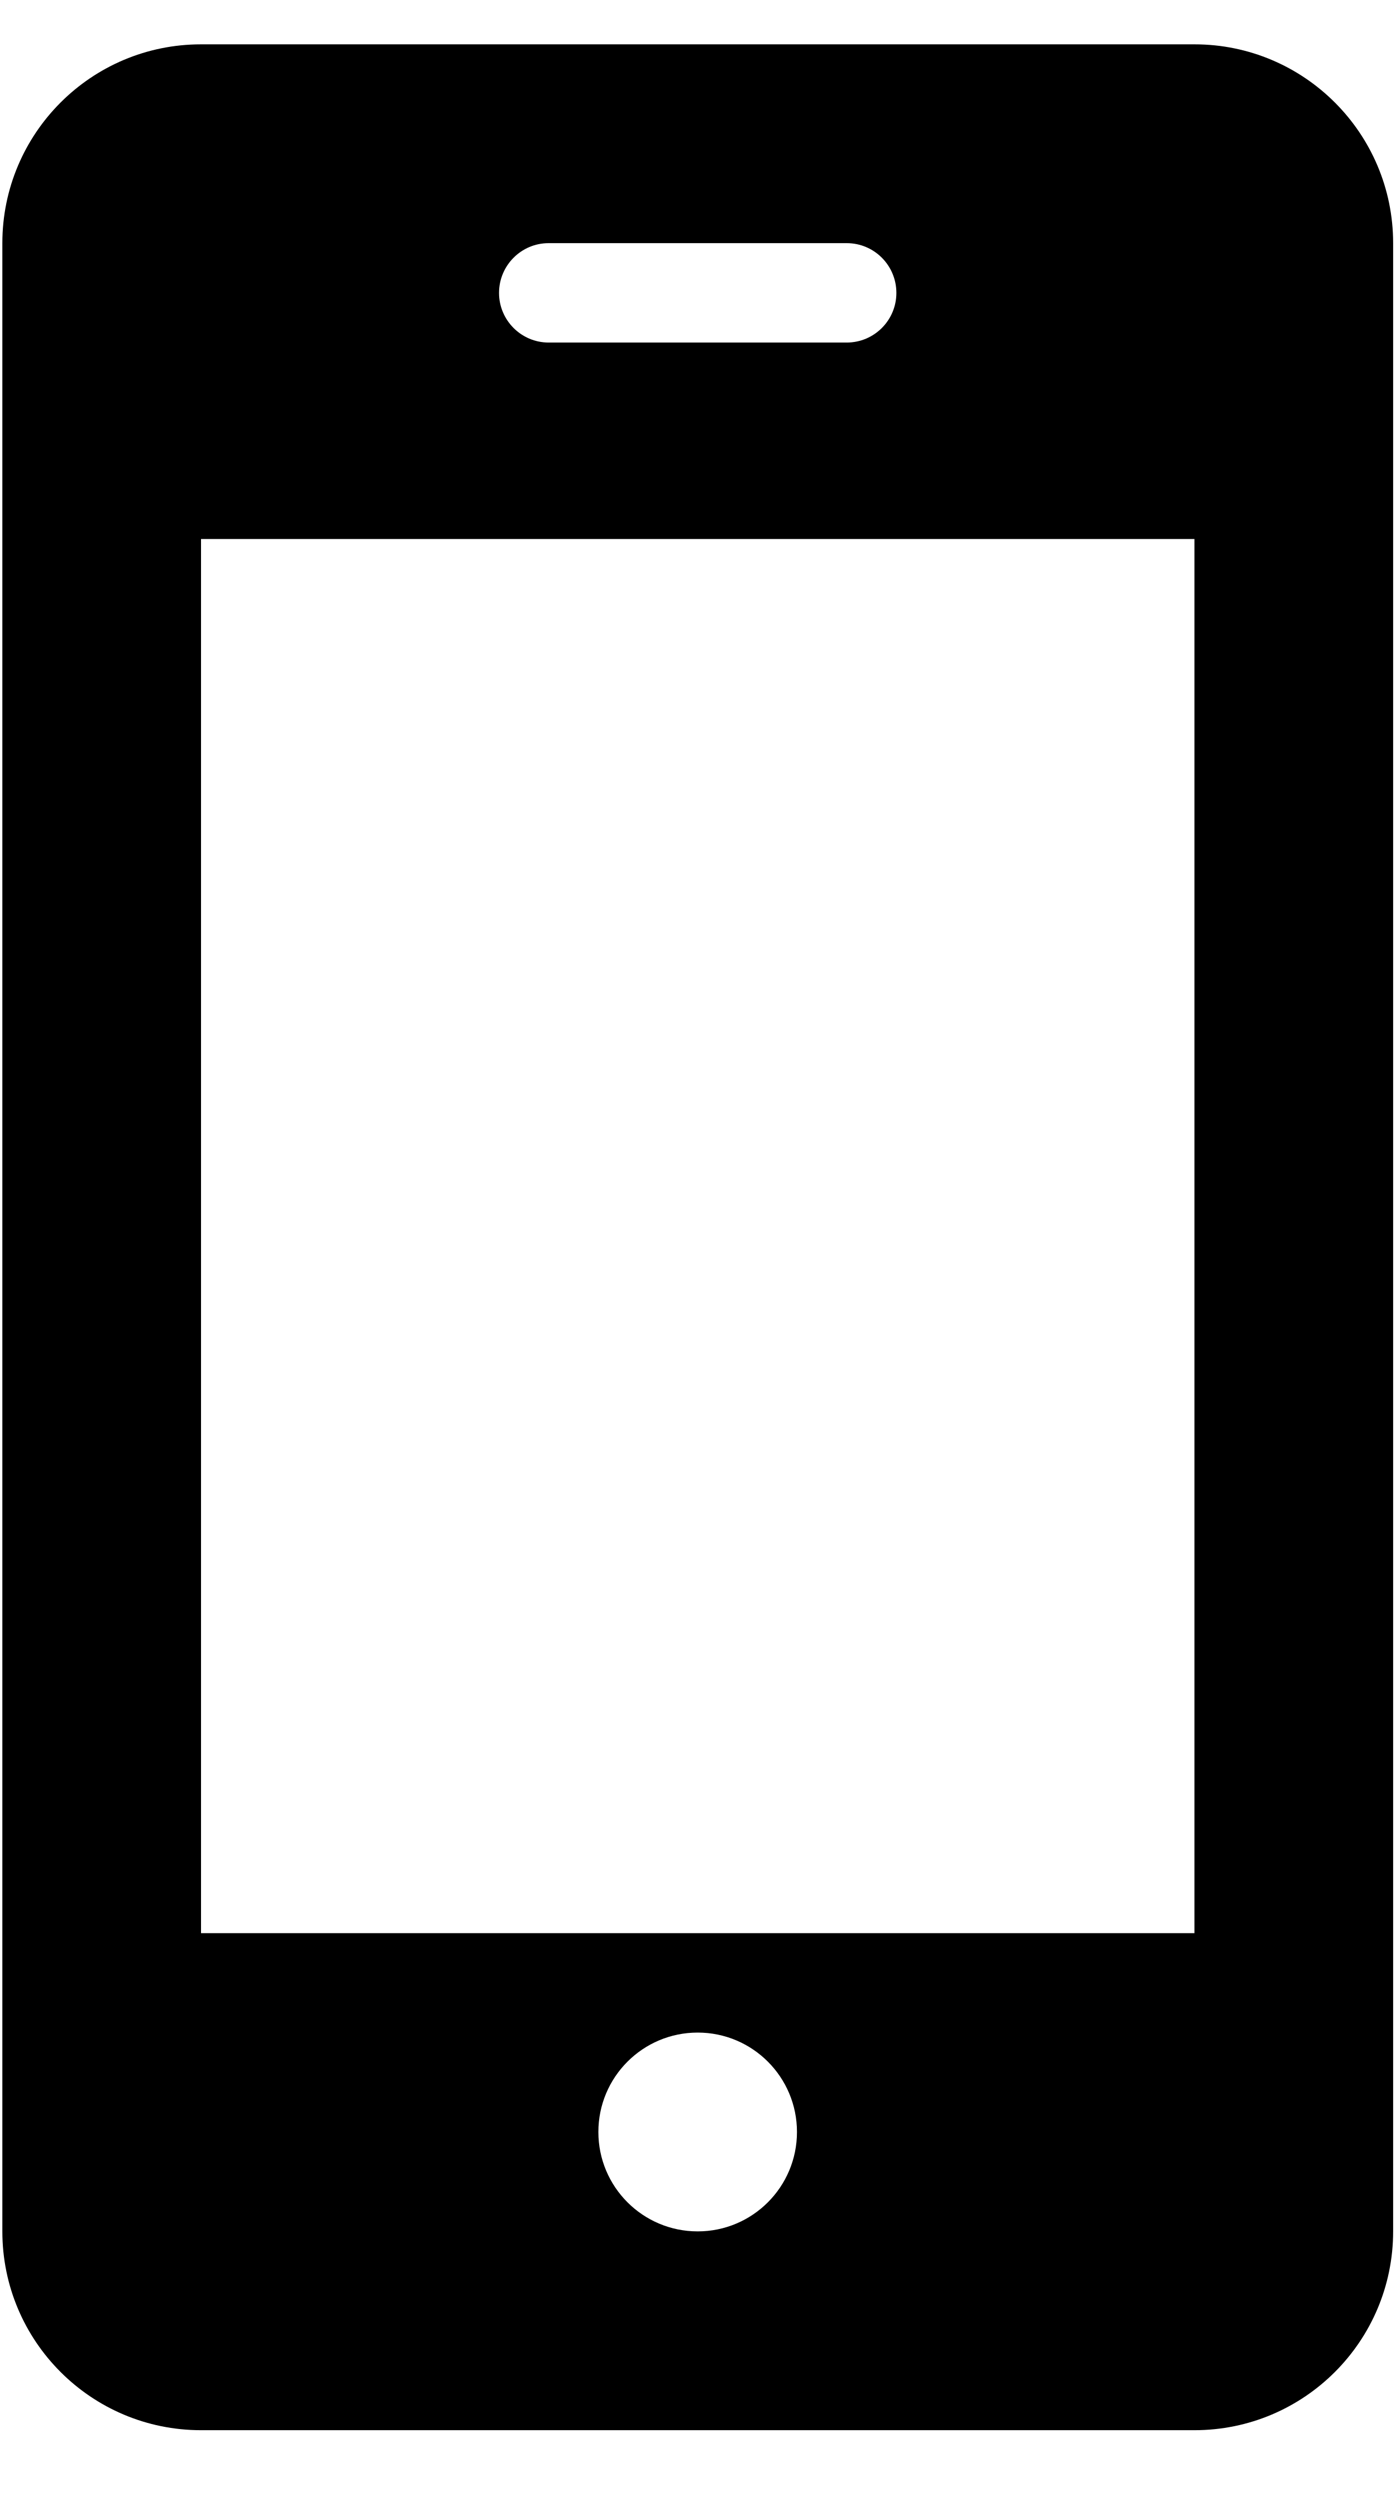 <svg
        xmlns="http://www.w3.org/2000/svg"
        xmlns:xlink="http://www.w3.org/1999/xlink"
        width="19px" height="34px">
    <defs>
        <filter id="Filter_0">
            <feFlood flood-color="rgb(40, 33, 33)" flood-opacity="1" result="floodOut" />
            <feComposite operator="atop" in="floodOut" in2="SourceGraphic" result="compOut" />
            <feBlend mode="normal" in="compOut" in2="SourceGraphic" />
        </filter>

    </defs>
    <g filter="url(#Filter_0)">
        <path fill-rule="evenodd"  fill="rgb(0, 0, 0)"
              d="M16.257,26.293 L2.736,26.293 L2.736,7.331 L16.257,7.331 L16.257,26.293 ZM9.496,30.349 C8.749,30.349 8.144,29.744 8.144,28.997 C8.144,28.250 8.749,27.645 9.496,27.645 C10.242,27.645 10.847,28.250 10.847,28.997 C10.847,29.744 10.242,30.349 9.496,30.349 ZM7.467,3.307 L11.524,3.307 C11.898,3.307 12.200,3.610 12.200,3.984 C12.200,4.356 11.898,4.659 11.524,4.659 L7.467,4.659 C7.095,4.659 6.792,4.356 6.792,3.984 C6.792,3.610 7.095,3.307 7.467,3.307 ZM18.961,3.307 C18.961,1.814 17.750,0.603 16.257,0.603 L2.736,0.603 C1.242,0.603 0.032,1.814 0.032,3.307 L0.032,30.349 C0.032,31.842 1.242,33.053 2.736,33.053 L16.257,33.053 C17.750,33.053 18.961,31.842 18.961,30.349 L18.961,3.307 Z"/>
    </g>
</svg>